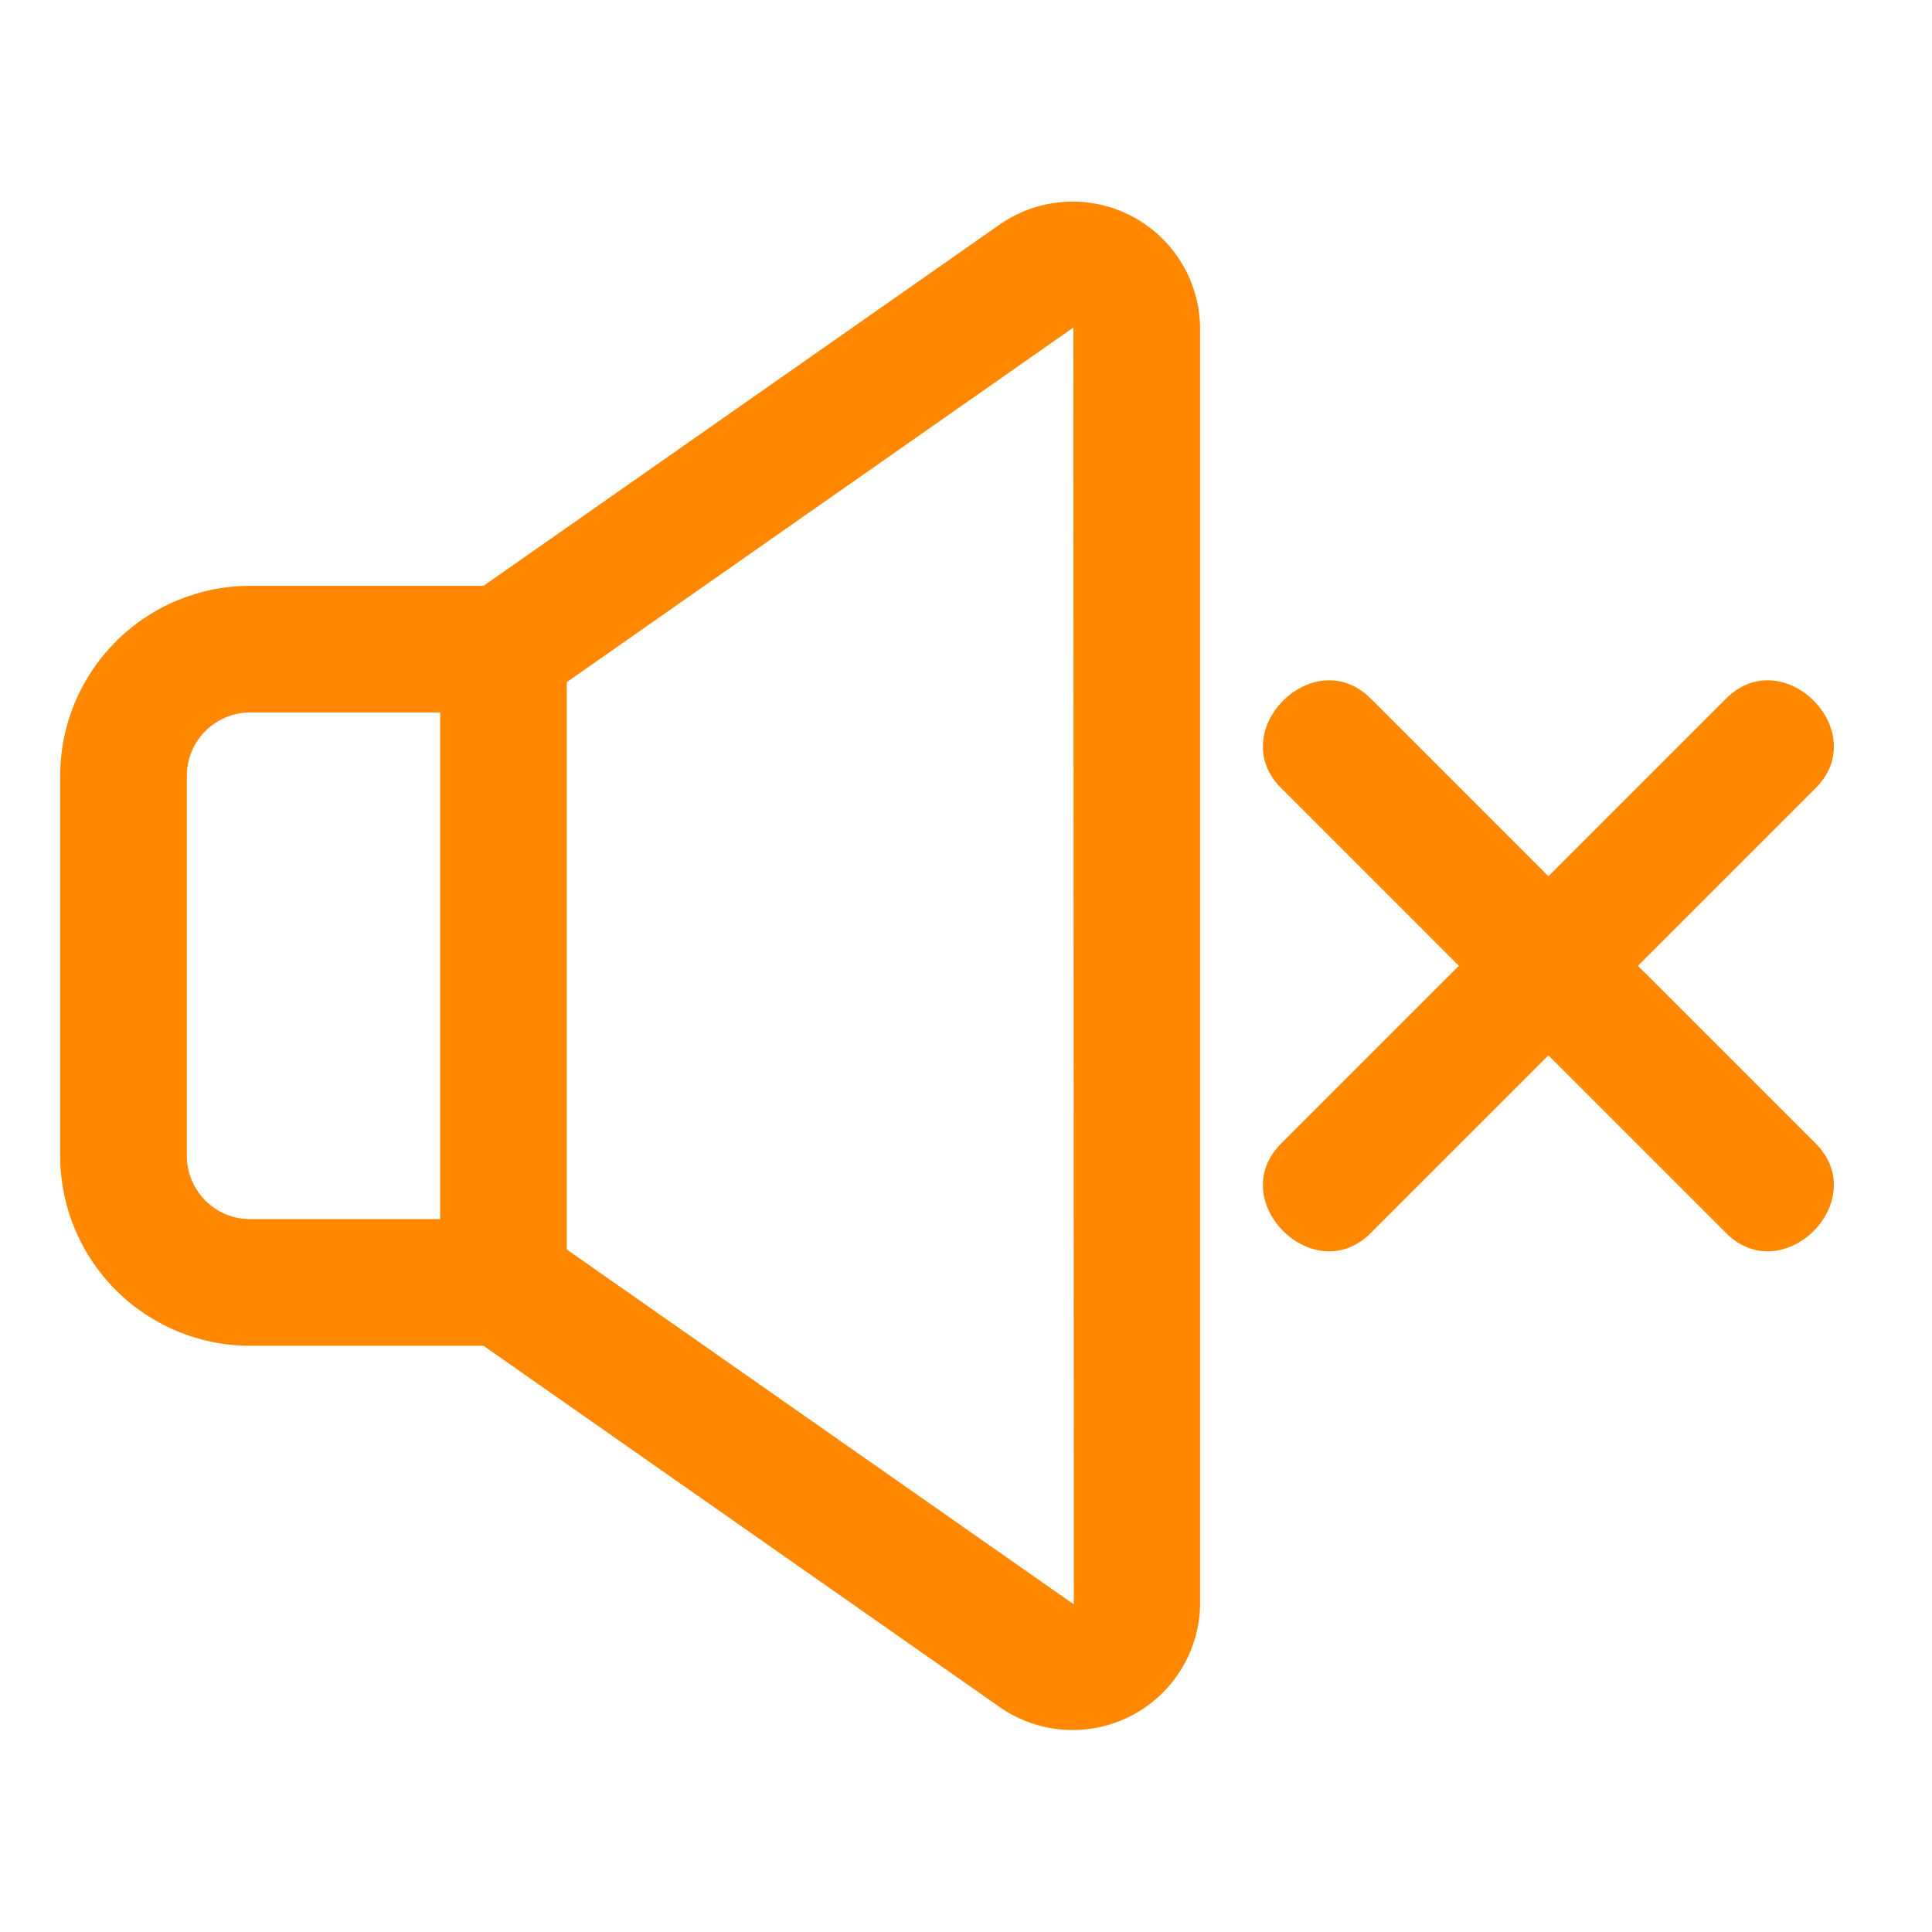 <svg xmlns="http://www.w3.org/2000/svg" xmlns:xlink="http://www.w3.org/1999/xlink" width="1024" zoomAndPan="magnify" viewBox="0 0 768 768" height="1024" preserveAspectRatio="xMidYMid meet" version="1.2"><defs><clipPath id="5ef635c548"><path d="M 189.082 375.684 L 205.227 375.684 L 205.227 489.613 L 189.082 489.613 Z M 189.082 375.684 "/></clipPath><clipPath id="56ef197858"><path d="M 200.25 379.273 C 201.898 404.477 202.801 407.699 203.324 413.324 C 204.148 422.102 206.102 440.852 204.676 446.926 C 204.148 449.398 203.398 451.125 202.125 451.801 C 200.926 452.398 198.75 452.25 197.477 451.199 C 195.523 449.773 194.551 445.949 193.648 441.375 C 191.773 431.926 190.801 405.602 192.676 396.676 C 193.5 392.625 194.773 388.801 196.574 388.199 C 198 387.75 200.477 389.023 201.676 390.977 C 204.301 395.324 202.051 408.824 201.75 419.551 C 201.375 433.5 199.875 455.25 198.824 467.477 C 198.148 475.199 197.625 483.074 196.727 486.227 C 196.426 487.352 196.273 487.875 195.75 488.398 C 195.227 489 194.398 489.449 193.574 489.523 C 192.602 489.602 190.949 489.074 190.273 488.398 C 189.676 487.875 189.227 487.051 189.227 486.227 C 189.227 485.25 189.824 483.602 190.574 482.926 C 191.102 482.398 192 482.102 192.824 482.023 C 193.574 482.023 194.477 482.176 195.148 482.699 C 195.898 483.301 196.727 484.875 196.801 485.852 C 196.875 486.602 196.574 487.5 195.977 488.102 C 195.375 488.852 193.801 489.602 192.824 489.602 C 192 489.602 191.102 489.301 190.574 488.699 C 189.824 488.023 189.449 486.977 189.227 485.398 C 188.773 481.801 190.949 474.75 191.699 467.176 C 192.75 455.102 193.875 433.352 194.176 419.551 C 194.398 409.051 191.551 392.773 194.023 391.648 C 195.301 391.051 198.602 393.824 200.023 396.75 C 202.949 403.051 199.949 423.523 200.551 432.898 C 201 438.824 203.926 445.801 202.352 447.375 C 201.449 448.273 198.824 448.125 197.625 446.926 C 194.551 443.625 197.023 423.074 196.199 414.375 C 195.602 408.523 194.551 404.926 193.949 399.676 C 193.273 393.676 192.074 383.699 192.375 380.176 C 192.449 378.824 192.523 378.148 193.051 377.398 C 193.574 376.648 194.551 376.051 195.375 375.824 C 196.273 375.602 197.398 375.676 198.227 376.199 C 199.125 376.727 200.25 379.273 200.25 379.273 "/></clipPath></defs><g id="5af01d201b"><path style=" stroke:none;fill-rule:nonzero;fill:#ff8800;fill-opacity:1;" d="M 721.426 454.238 C 744.863 476.977 708.582 513.277 685.828 489.836 L 615.516 419.523 L 545.203 489.836 C 522.449 513.277 486.172 476.977 509.605 454.238 L 579.918 383.926 L 509.609 313.613 C 486.172 290.871 522.449 254.574 545.207 278.016 L 615.516 348.328 L 685.828 278.016 C 708.586 254.574 744.863 290.871 721.426 313.613 L 651.113 383.926 Z M 397.848 88.941 L 192.211 232.879 L 99.445 232.879 C 98.211 232.879 96.977 232.91 95.742 232.973 C 94.508 233.031 93.273 233.121 92.043 233.242 C 90.812 233.363 89.586 233.516 88.363 233.699 C 87.141 233.879 85.926 234.09 84.711 234.332 C 83.5 234.57 82.293 234.844 81.098 235.145 C 79.898 235.445 78.707 235.773 77.523 236.133 C 76.34 236.492 75.168 236.879 74.004 237.293 C 72.84 237.711 71.688 238.156 70.547 238.629 C 69.402 239.102 68.273 239.602 67.156 240.133 C 66.039 240.66 64.934 241.215 63.844 241.797 C 62.754 242.379 61.68 242.988 60.621 243.625 C 59.559 244.262 58.516 244.922 57.488 245.609 C 56.461 246.293 55.449 247.008 54.457 247.742 C 53.465 248.477 52.492 249.238 51.535 250.023 C 50.578 250.809 49.645 251.613 48.73 252.445 C 47.812 253.273 46.918 254.125 46.043 255 C 45.168 255.875 44.316 256.77 43.488 257.684 C 42.656 258.602 41.852 259.535 41.066 260.492 C 40.281 261.445 39.523 262.422 38.785 263.414 C 38.051 264.406 37.34 265.418 36.652 266.445 C 35.965 267.473 35.305 268.516 34.668 269.574 C 34.031 270.637 33.426 271.711 32.84 272.801 C 32.258 273.891 31.703 274.996 31.176 276.113 C 30.645 277.23 30.145 278.359 29.672 279.5 C 29.199 280.645 28.754 281.797 28.34 282.961 C 27.922 284.125 27.535 285.297 27.176 286.48 C 26.816 287.664 26.488 288.852 26.188 290.051 C 25.887 291.25 25.617 292.457 25.375 293.668 C 25.133 294.883 24.922 296.098 24.742 297.32 C 24.559 298.543 24.41 299.77 24.289 301 C 24.168 302.23 24.074 303.461 24.016 304.695 C 23.953 305.93 23.926 307.168 23.926 308.402 L 23.926 459.449 C 23.926 460.684 23.953 461.918 24.016 463.152 C 24.074 464.387 24.168 465.621 24.289 466.852 C 24.41 468.082 24.559 469.305 24.742 470.527 C 24.922 471.75 25.133 472.969 25.375 474.18 C 25.617 475.395 25.887 476.598 26.188 477.797 C 26.488 478.996 26.816 480.188 27.176 481.371 C 27.535 482.555 27.922 483.727 28.34 484.891 C 28.754 486.055 29.199 487.207 29.672 488.348 C 30.145 489.492 30.645 490.621 31.176 491.738 C 31.703 492.855 32.258 493.957 32.84 495.047 C 33.426 496.137 34.031 497.215 34.668 498.273 C 35.305 499.332 35.965 500.379 36.652 501.406 C 37.34 502.434 38.051 503.445 38.785 504.438 C 39.523 505.43 40.281 506.402 41.066 507.359 C 41.852 508.312 42.656 509.25 43.488 510.164 C 44.316 511.082 45.168 511.977 46.043 512.852 C 46.918 513.723 47.812 514.574 48.73 515.406 C 49.645 516.234 50.578 517.043 51.535 517.828 C 52.492 518.613 53.465 519.371 54.457 520.109 C 55.449 520.844 56.461 521.555 57.488 522.242 C 58.516 522.93 59.559 523.59 60.621 524.227 C 61.68 524.859 62.754 525.469 63.844 526.051 C 64.934 526.637 66.039 527.191 67.156 527.719 C 68.273 528.246 69.402 528.75 70.547 529.223 C 71.688 529.695 72.84 530.141 74.004 530.555 C 75.168 530.973 76.34 531.359 77.523 531.719 C 78.707 532.078 79.898 532.406 81.098 532.707 C 82.293 533.008 83.5 533.277 84.711 533.52 C 85.926 533.762 87.141 533.973 88.363 534.152 C 89.586 534.336 90.812 534.484 92.043 534.605 C 93.273 534.727 94.508 534.82 95.742 534.879 C 96.977 534.941 98.211 534.969 99.445 534.969 L 192.211 534.969 L 397.848 678.91 C 399.734 680.195 401.695 681.348 403.734 682.367 C 405.773 683.387 407.875 684.266 410.031 685 C 412.191 685.738 414.391 686.324 416.625 686.766 C 418.863 687.203 421.121 687.488 423.398 687.625 C 425.676 687.758 427.949 687.742 430.223 687.566 C 432.496 687.395 434.75 687.07 436.98 686.594 C 439.211 686.117 441.398 685.492 443.543 684.723 C 445.691 683.949 447.773 683.039 449.797 681.984 C 451.82 680.93 453.762 679.746 455.625 678.43 C 457.488 677.113 459.254 675.68 460.922 674.125 C 462.59 672.57 464.148 670.914 465.594 669.148 C 467.039 667.383 468.359 665.531 469.551 663.59 C 470.746 661.645 471.805 659.633 472.73 657.547 C 473.652 655.461 474.43 653.324 475.062 651.133 C 475.699 648.941 476.184 646.719 476.516 644.461 C 476.852 642.207 477.031 639.938 477.059 637.656 L 477.059 130.191 C 477.031 127.91 476.848 125.645 476.516 123.391 C 476.18 121.133 475.695 118.91 475.062 116.719 C 474.426 114.531 473.648 112.395 472.723 110.309 C 471.801 108.223 470.742 106.211 469.547 104.266 C 468.352 102.324 467.031 100.473 465.586 98.707 C 464.141 96.945 462.586 95.285 460.918 93.73 C 459.246 92.18 457.48 90.742 455.617 89.43 C 453.758 88.113 451.812 86.93 449.793 85.875 C 447.77 84.82 445.688 83.91 443.539 83.137 C 441.395 82.367 439.207 81.742 436.977 81.266 C 434.746 80.789 432.496 80.465 430.223 80.289 C 427.949 80.117 425.672 80.098 423.398 80.234 C 421.121 80.367 418.863 80.652 416.625 81.094 C 414.391 81.531 412.191 82.117 410.031 82.855 C 407.875 83.59 405.777 84.469 403.734 85.484 C 401.695 86.504 399.734 87.656 397.848 88.941 Z M 174.969 484.621 L 99.445 484.621 C 98.621 484.621 97.801 484.582 96.98 484.5 C 96.16 484.418 95.344 484.297 94.535 484.137 C 93.727 483.977 92.926 483.777 92.141 483.539 C 91.352 483.297 90.574 483.02 89.812 482.707 C 89.051 482.391 88.305 482.039 87.578 481.648 C 86.852 481.262 86.145 480.836 85.461 480.379 C 84.773 479.922 84.113 479.43 83.477 478.906 C 82.84 478.383 82.23 477.832 81.645 477.25 C 81.062 476.664 80.508 476.055 79.988 475.418 C 79.465 474.781 78.973 474.117 78.516 473.434 C 78.059 472.746 77.633 472.043 77.246 471.316 C 76.855 470.586 76.504 469.844 76.188 469.082 C 75.871 468.32 75.594 467.543 75.355 466.754 C 75.117 465.965 74.918 465.168 74.758 464.359 C 74.594 463.551 74.473 462.734 74.395 461.914 C 74.312 461.094 74.273 460.273 74.273 459.449 L 74.273 308.402 C 74.273 307.578 74.312 306.754 74.395 305.934 C 74.473 305.113 74.594 304.301 74.758 303.492 C 74.918 302.684 75.117 301.883 75.355 301.094 C 75.594 300.305 75.871 299.531 76.188 298.77 C 76.504 298.008 76.855 297.262 77.246 296.535 C 77.633 295.809 78.059 295.102 78.516 294.418 C 78.973 293.73 79.465 293.07 79.988 292.434 C 80.508 291.793 81.062 291.184 81.645 290.602 C 82.23 290.02 82.84 289.465 83.477 288.941 C 84.113 288.418 84.773 287.93 85.461 287.473 C 86.145 287.012 86.852 286.59 87.578 286.199 C 88.305 285.812 89.051 285.461 89.812 285.145 C 90.574 284.828 91.352 284.551 92.141 284.312 C 92.926 284.074 93.727 283.871 94.535 283.711 C 95.344 283.551 96.16 283.43 96.98 283.348 C 97.801 283.27 98.621 283.227 99.445 283.227 L 174.969 283.227 Z M 426.734 637.672 L 426.711 637.656 L 225.316 496.691 L 225.316 271.156 L 426.711 130.191 L 426.859 637.746 Z M 426.734 637.672 "/><g clip-rule="nonzero" clip-path="url(#5ef635c548)"><g clip-rule="nonzero" clip-path="url(#56ef197858)"><path style=" stroke:none;fill-rule:nonzero;fill:#ff8800;fill-opacity:1;" d="M 186.227 372.824 L 207.75 372.824 L 207.75 492.641 L 186.227 492.641 Z M 186.227 372.824 "/></g></g></g></svg>
